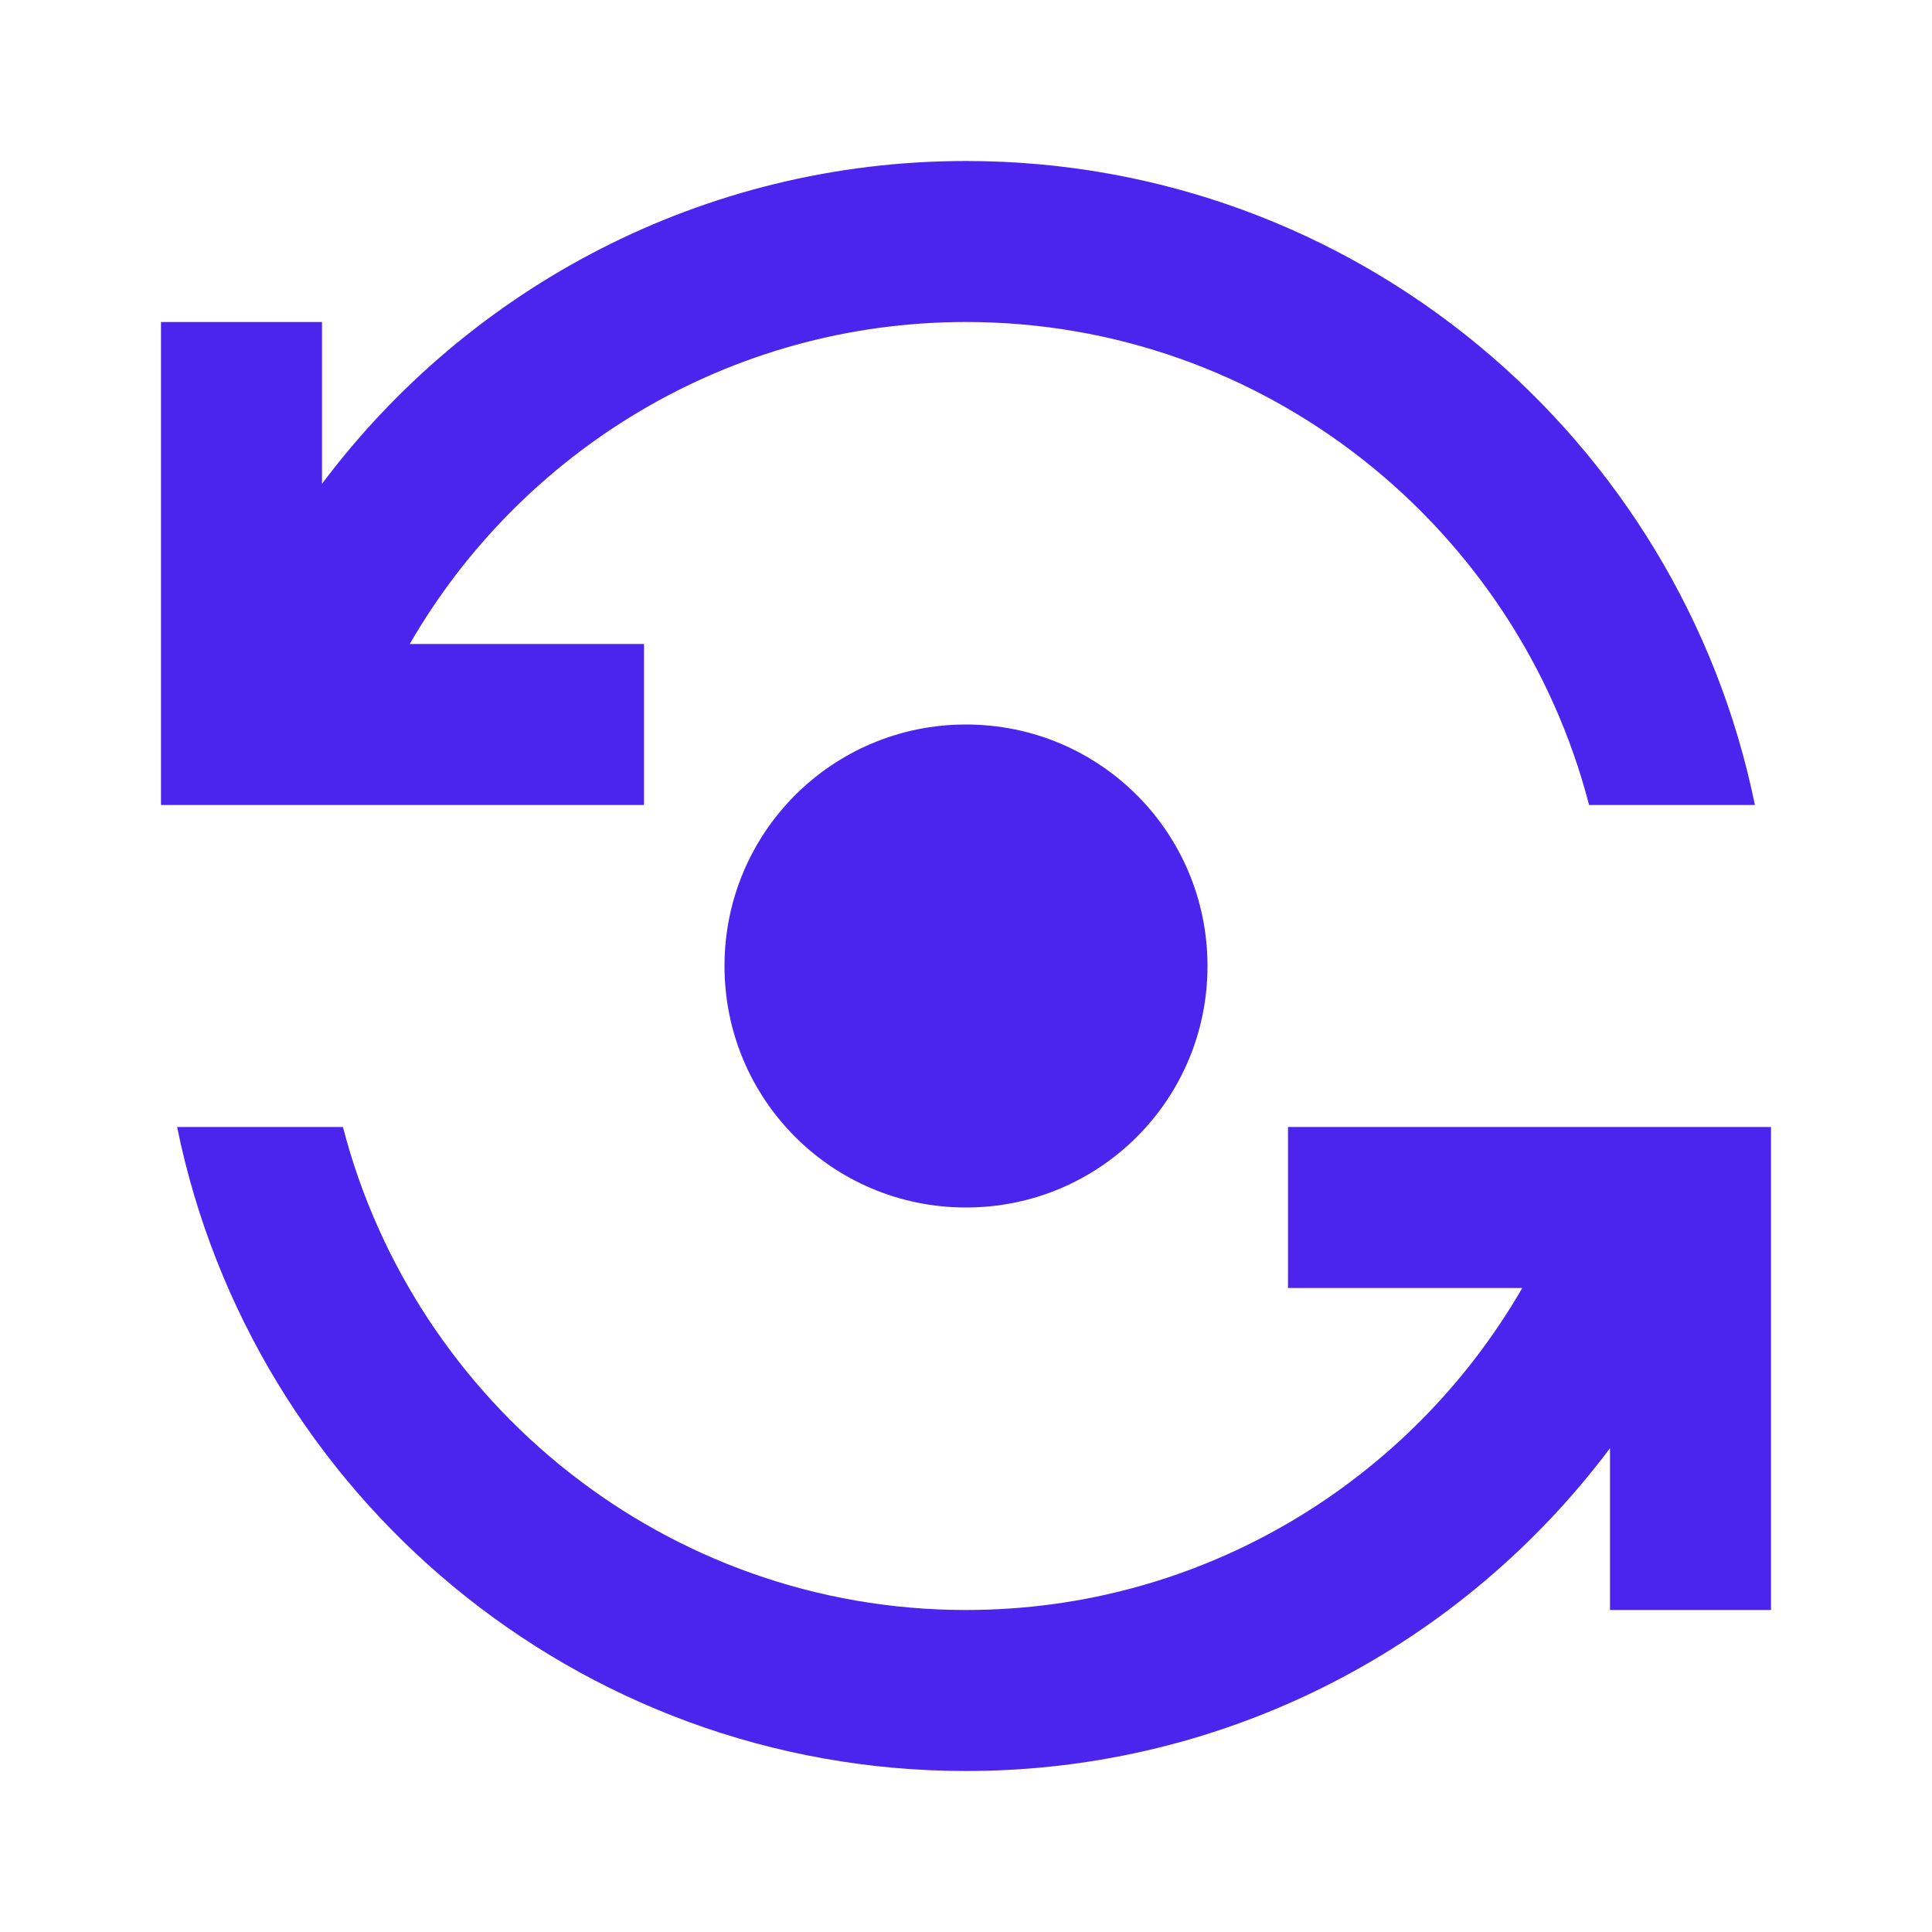 <svg width="24" height="24" viewBox="0 0 24 24" fill="none" xmlns="http://www.w3.org/2000/svg">
<path d="M9 12C9 13.66 10.34 15 12 15C13.66 15 15 13.66 15 12C15 10.34 13.66 9 12 9C10.34 9 9 10.34 9 12Z" fill="#4B24EE"/>
<path d="M8 10V8H5.09C6.47 5.61 9.05 4 12 4C15.72 4 18.85 6.56 19.74 10H21.8C20.87 5.44 16.84 2 12 2C8.73 2 5.82 3.58 4 6.01V4H2V10H8Z" fill="#4B24EE"/>
<path d="M16 14V16H18.91C17.53 18.39 14.95 20 12 20C8.28 20 5.15 17.44 4.26 14H2.2C3.13 18.56 7.16 22 12 22C15.27 22 18.18 20.42 20 17.99V20H22V14H16Z" fill="#4B24EE"/>
</svg>
